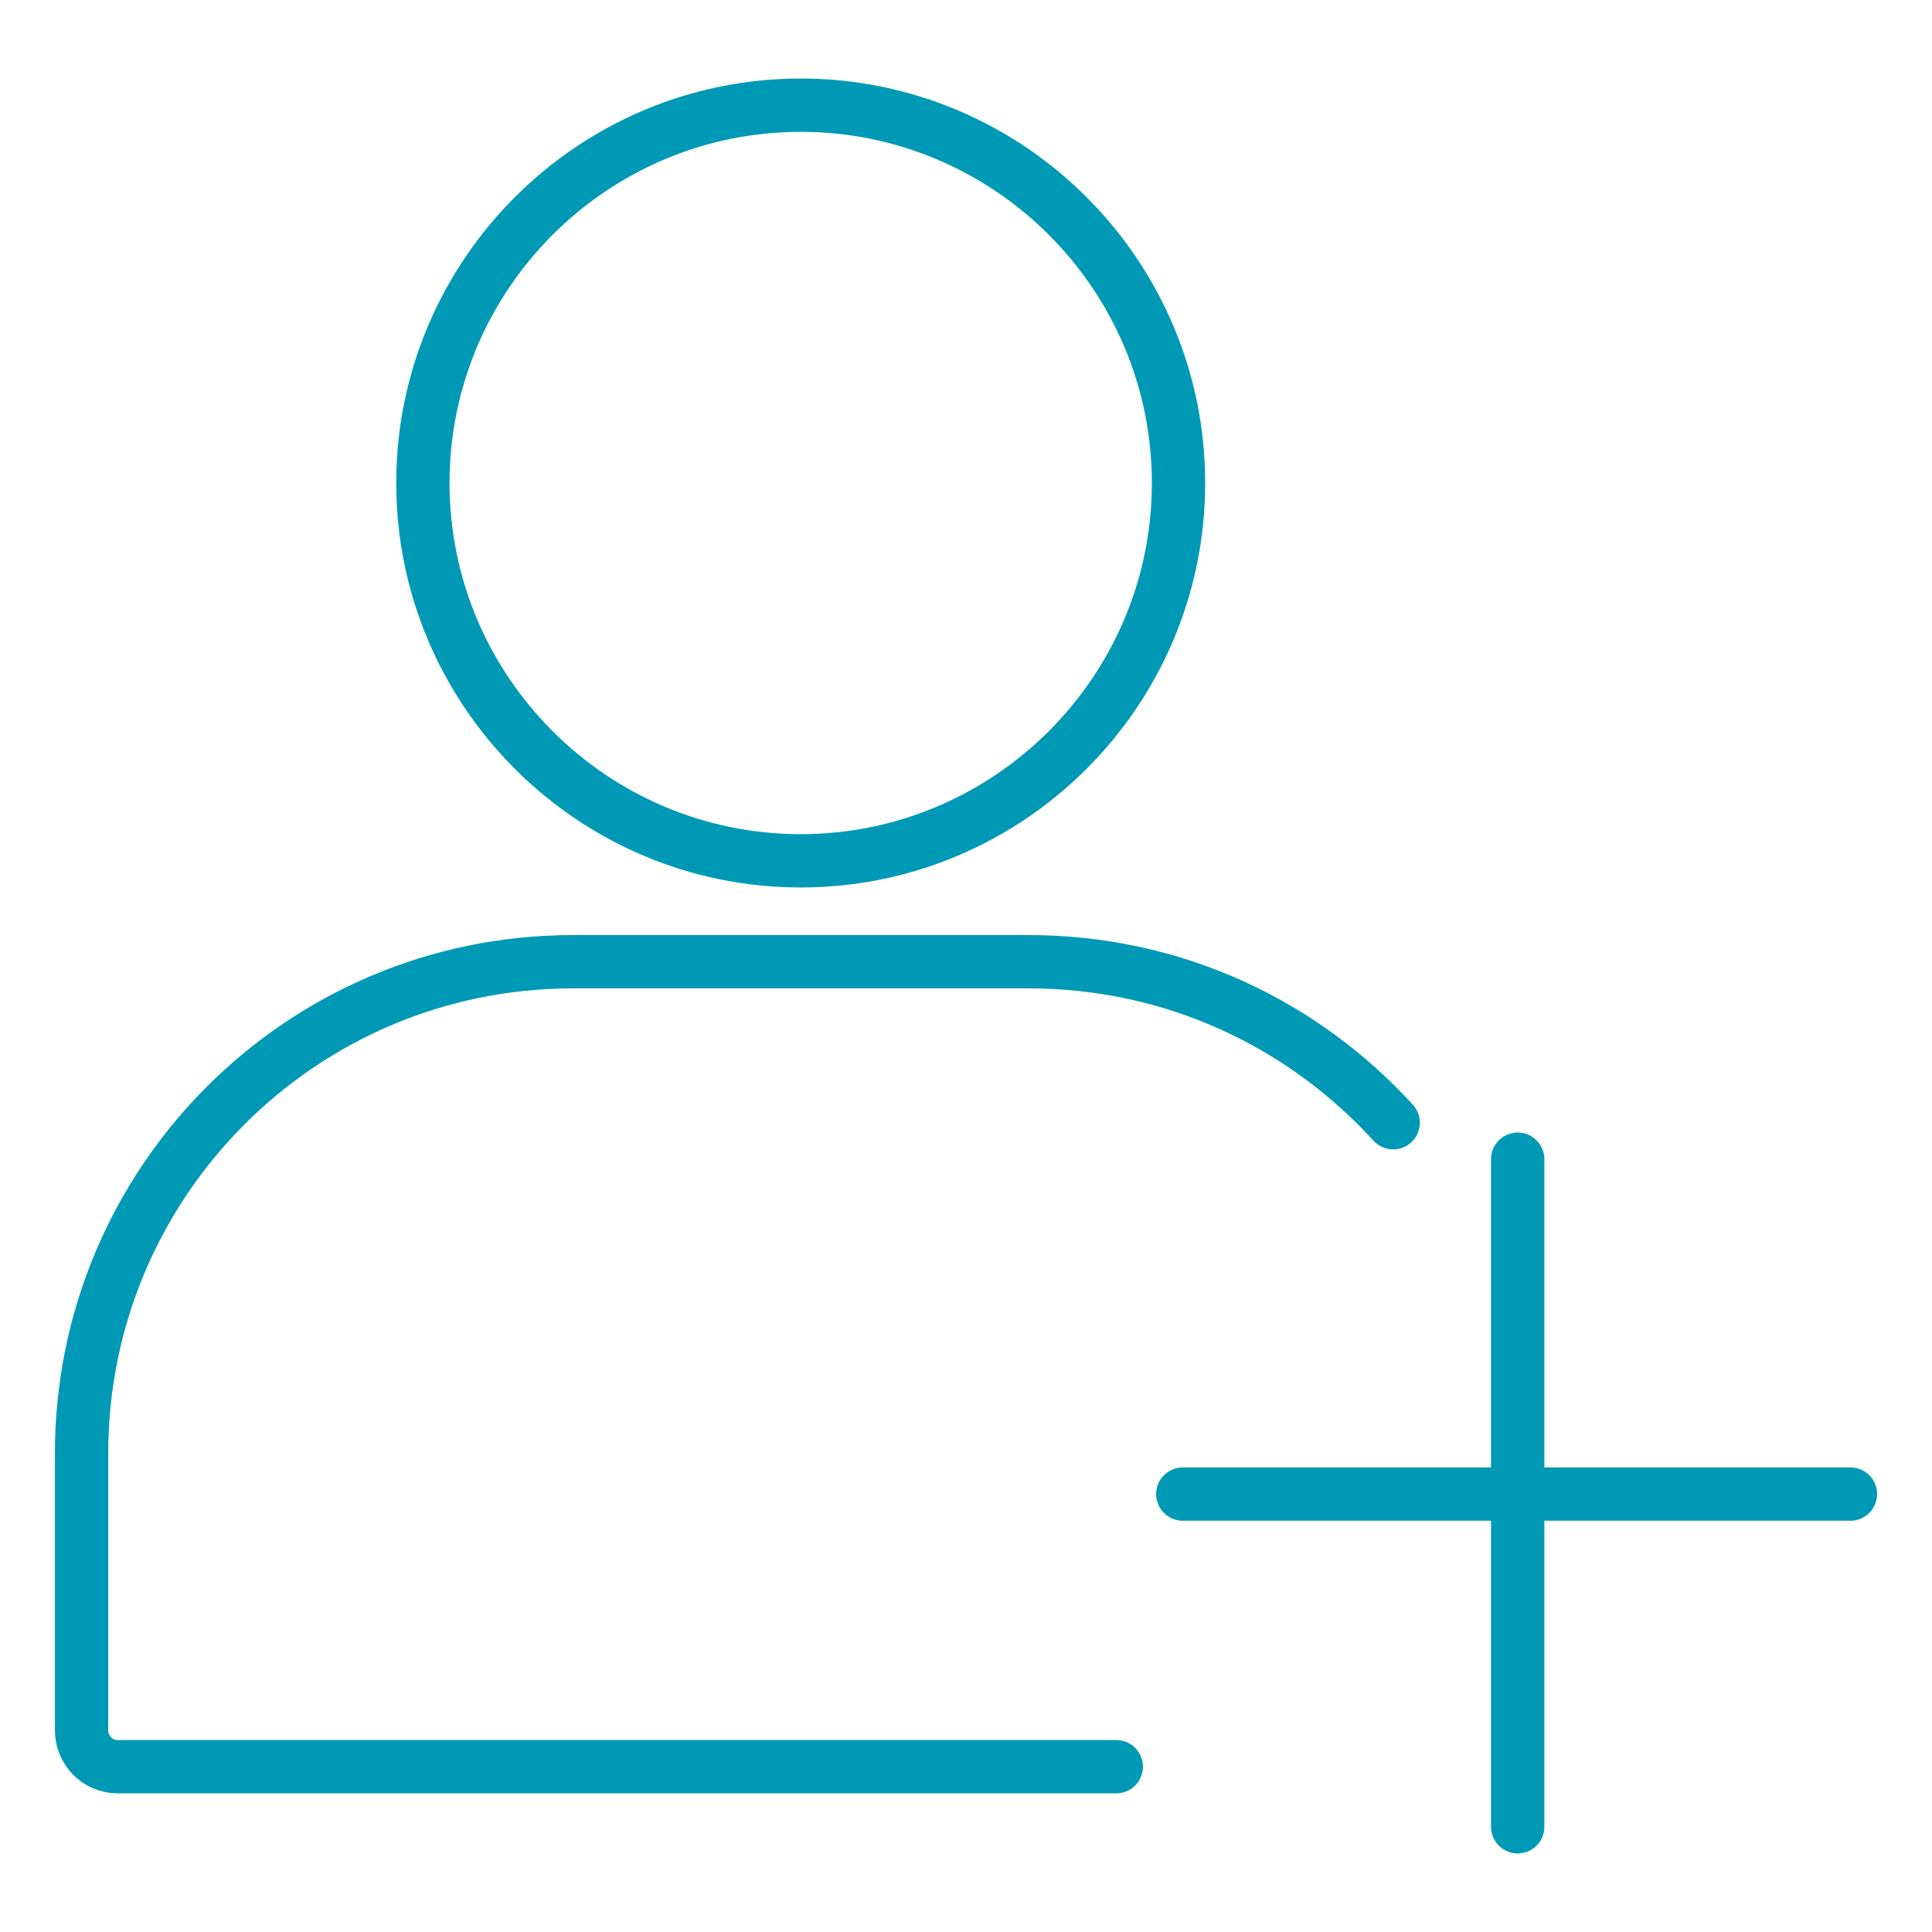 <?xml version="1.0" encoding="utf-8"?>
<!-- Generator: Adobe Illustrator 27.0.0, SVG Export Plug-In . SVG Version: 6.00 Build 0)  -->
<svg version="1.1" id="Layer_1" xmlns="http://www.w3.org/2000/svg" xmlns:xlink="http://www.w3.org/1999/xlink" x="0px" y="0px"
	 viewBox="0 0 90 90" style="enable-background:new 0 0 90 90;" xml:space="preserve">
<style type="text/css">
	.st0{fill:none;stroke:#0099B5;stroke-width:2.484;stroke-linecap:round;stroke-linejoin:round;stroke-miterlimit:10;}
</style>
<g>
	<path class="st0" d="M37.3,40.1c9.7,0,17.6-7.9,17.6-17.6S47,4.9,37.3,4.9s-17.6,7.9-17.6,17.6S27.6,40.1,37.3,40.1z"/>
	<path class="st0" d="M64.9,52.3c-4.2-4.6-10.2-7.5-17-7.5H26.7C14,44.8,3.8,55.1,3.8,67.7v12.9c0,0.9,0.7,1.7,1.7,1.7H52"/>
	<g>
		<line class="st0" x1="70.7" y1="54" x2="70.7" y2="85.1"/>
		<line class="st0" x1="55.1" y1="69.6" x2="86.2" y2="69.6"/>
	</g>
</g>
</svg>
